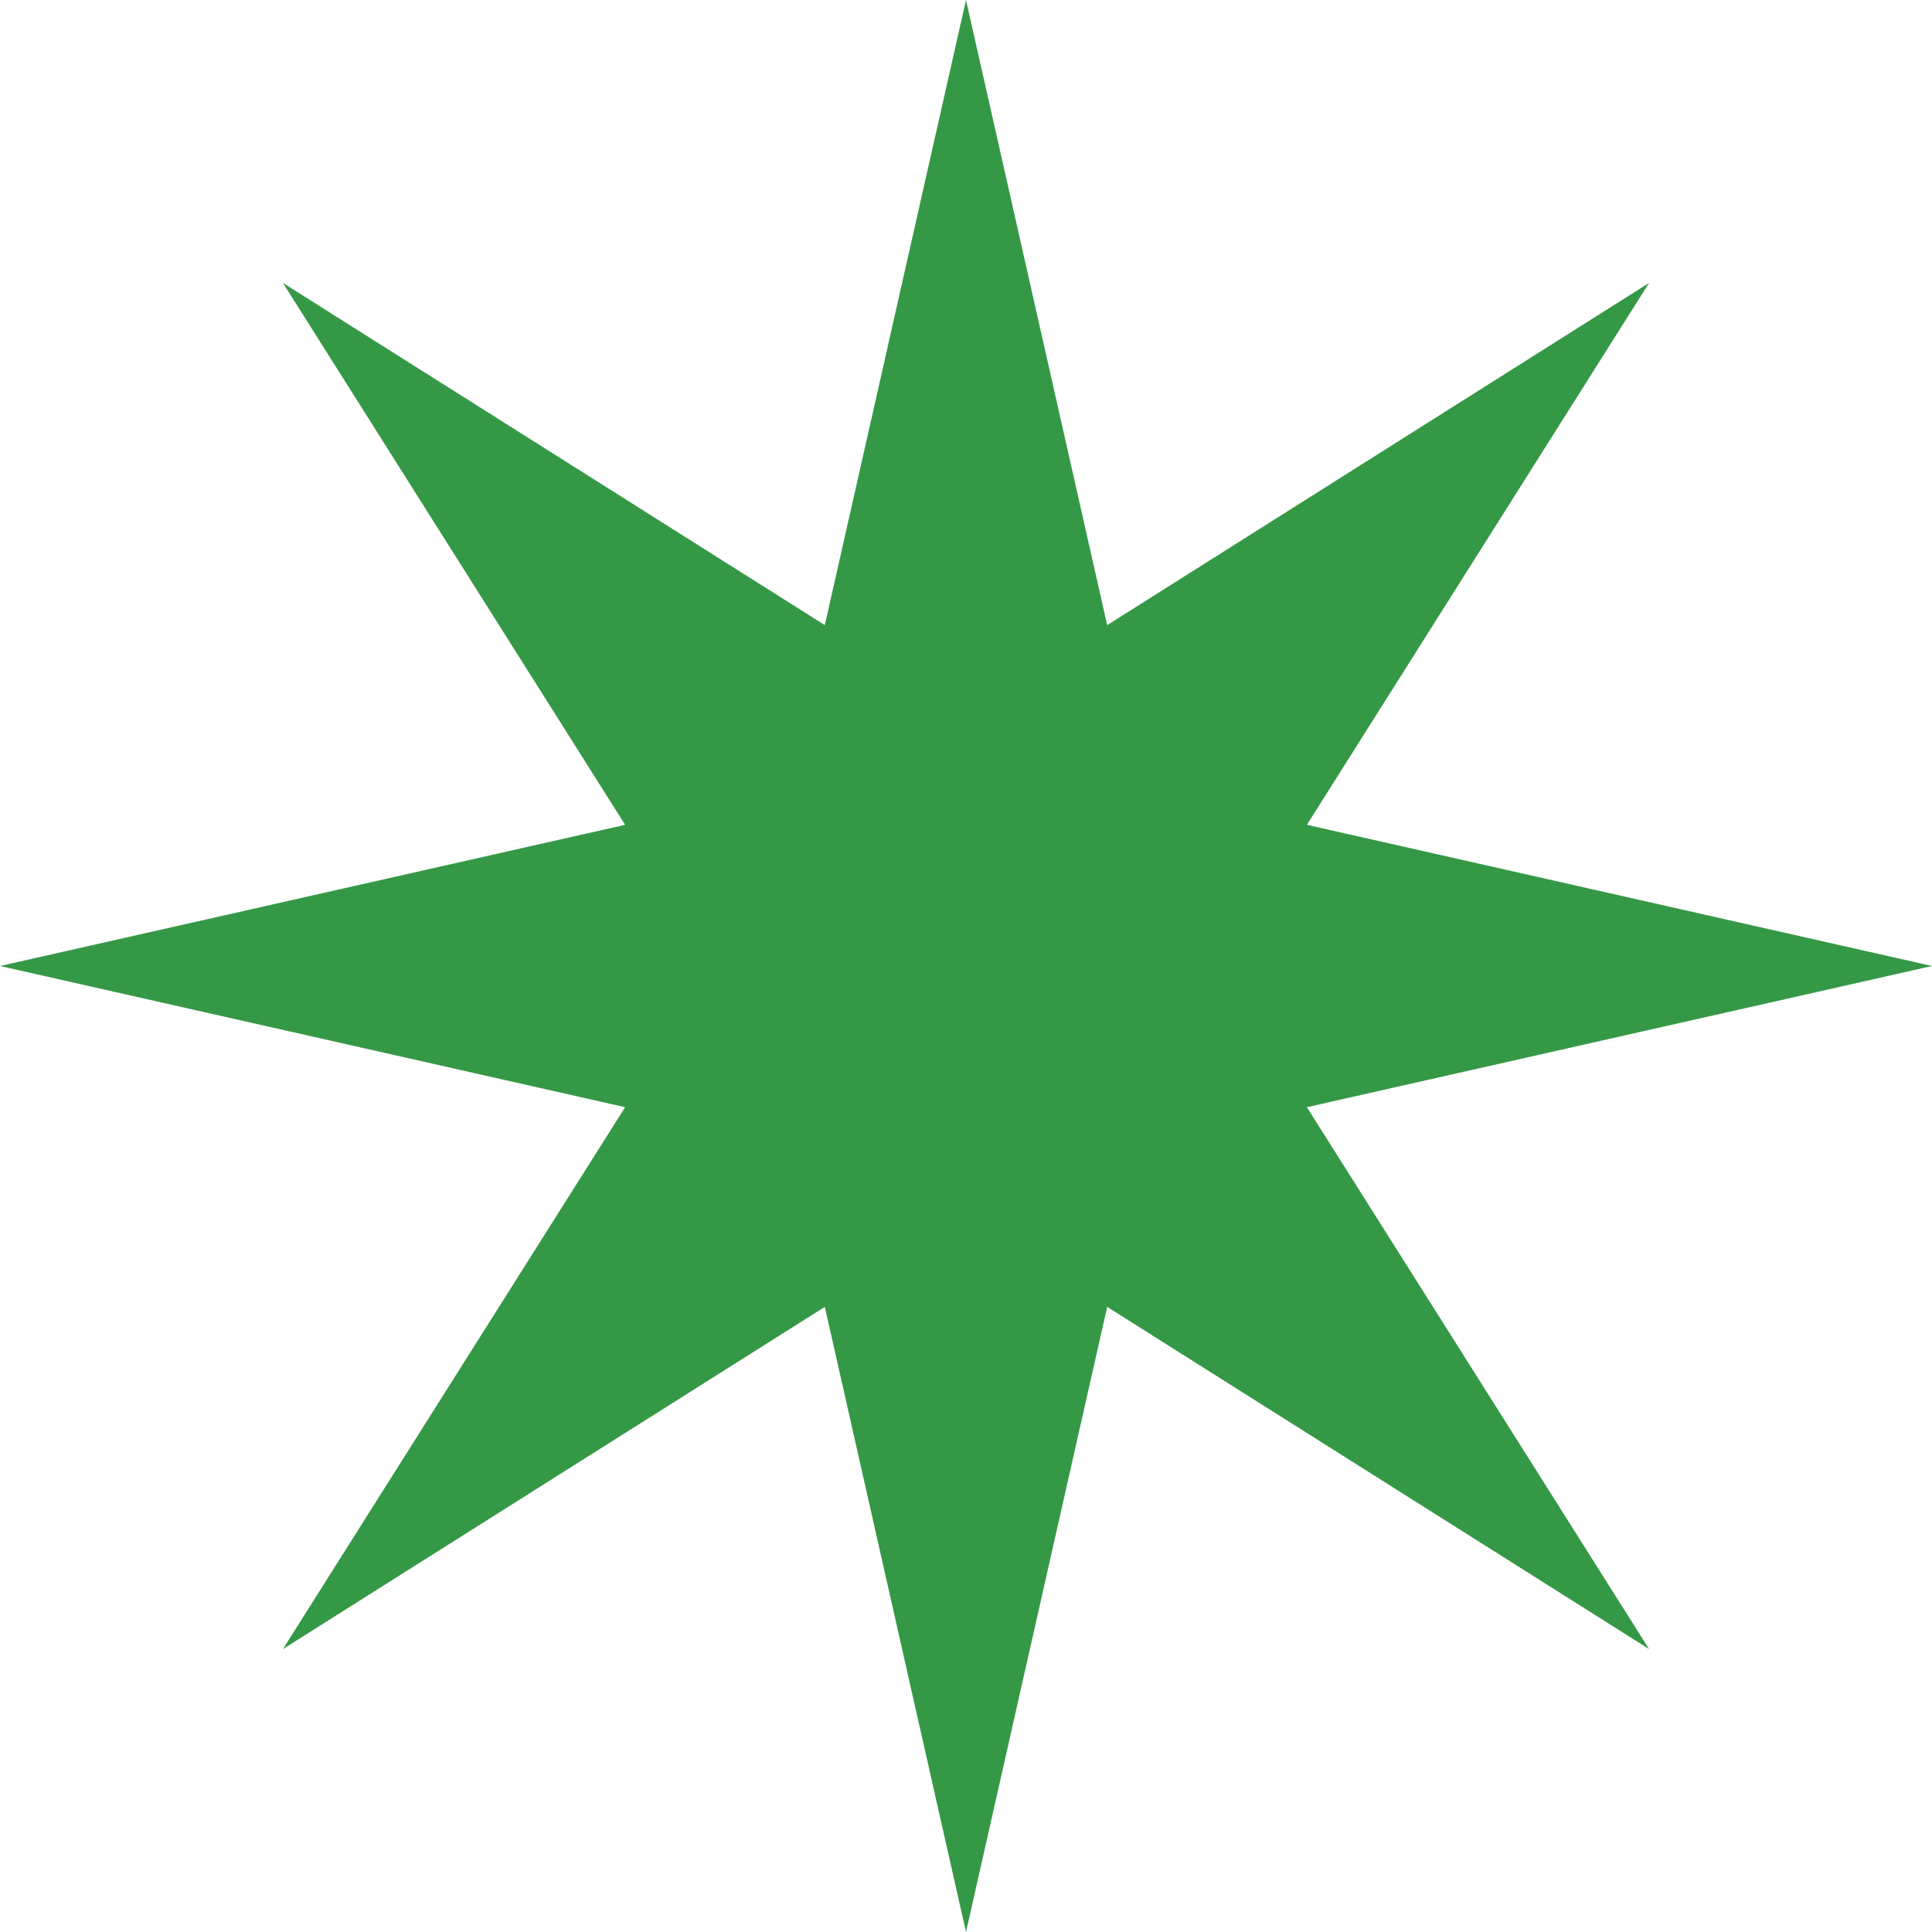 <svg width="39" height="39" viewBox="0 0 39 39" fill="none" xmlns="http://www.w3.org/2000/svg">
<path d="M19.5 0L22.35 12.619L33.289 5.711L26.381 16.65L39 19.5L26.381 22.35L33.289 33.289L22.35 26.381L19.5 39L16.65 26.381L5.711 33.289L12.619 22.35L0 19.5L12.619 16.65L5.711 5.711L16.65 12.619L19.5 0Z" fill="#359846"/>
</svg>
